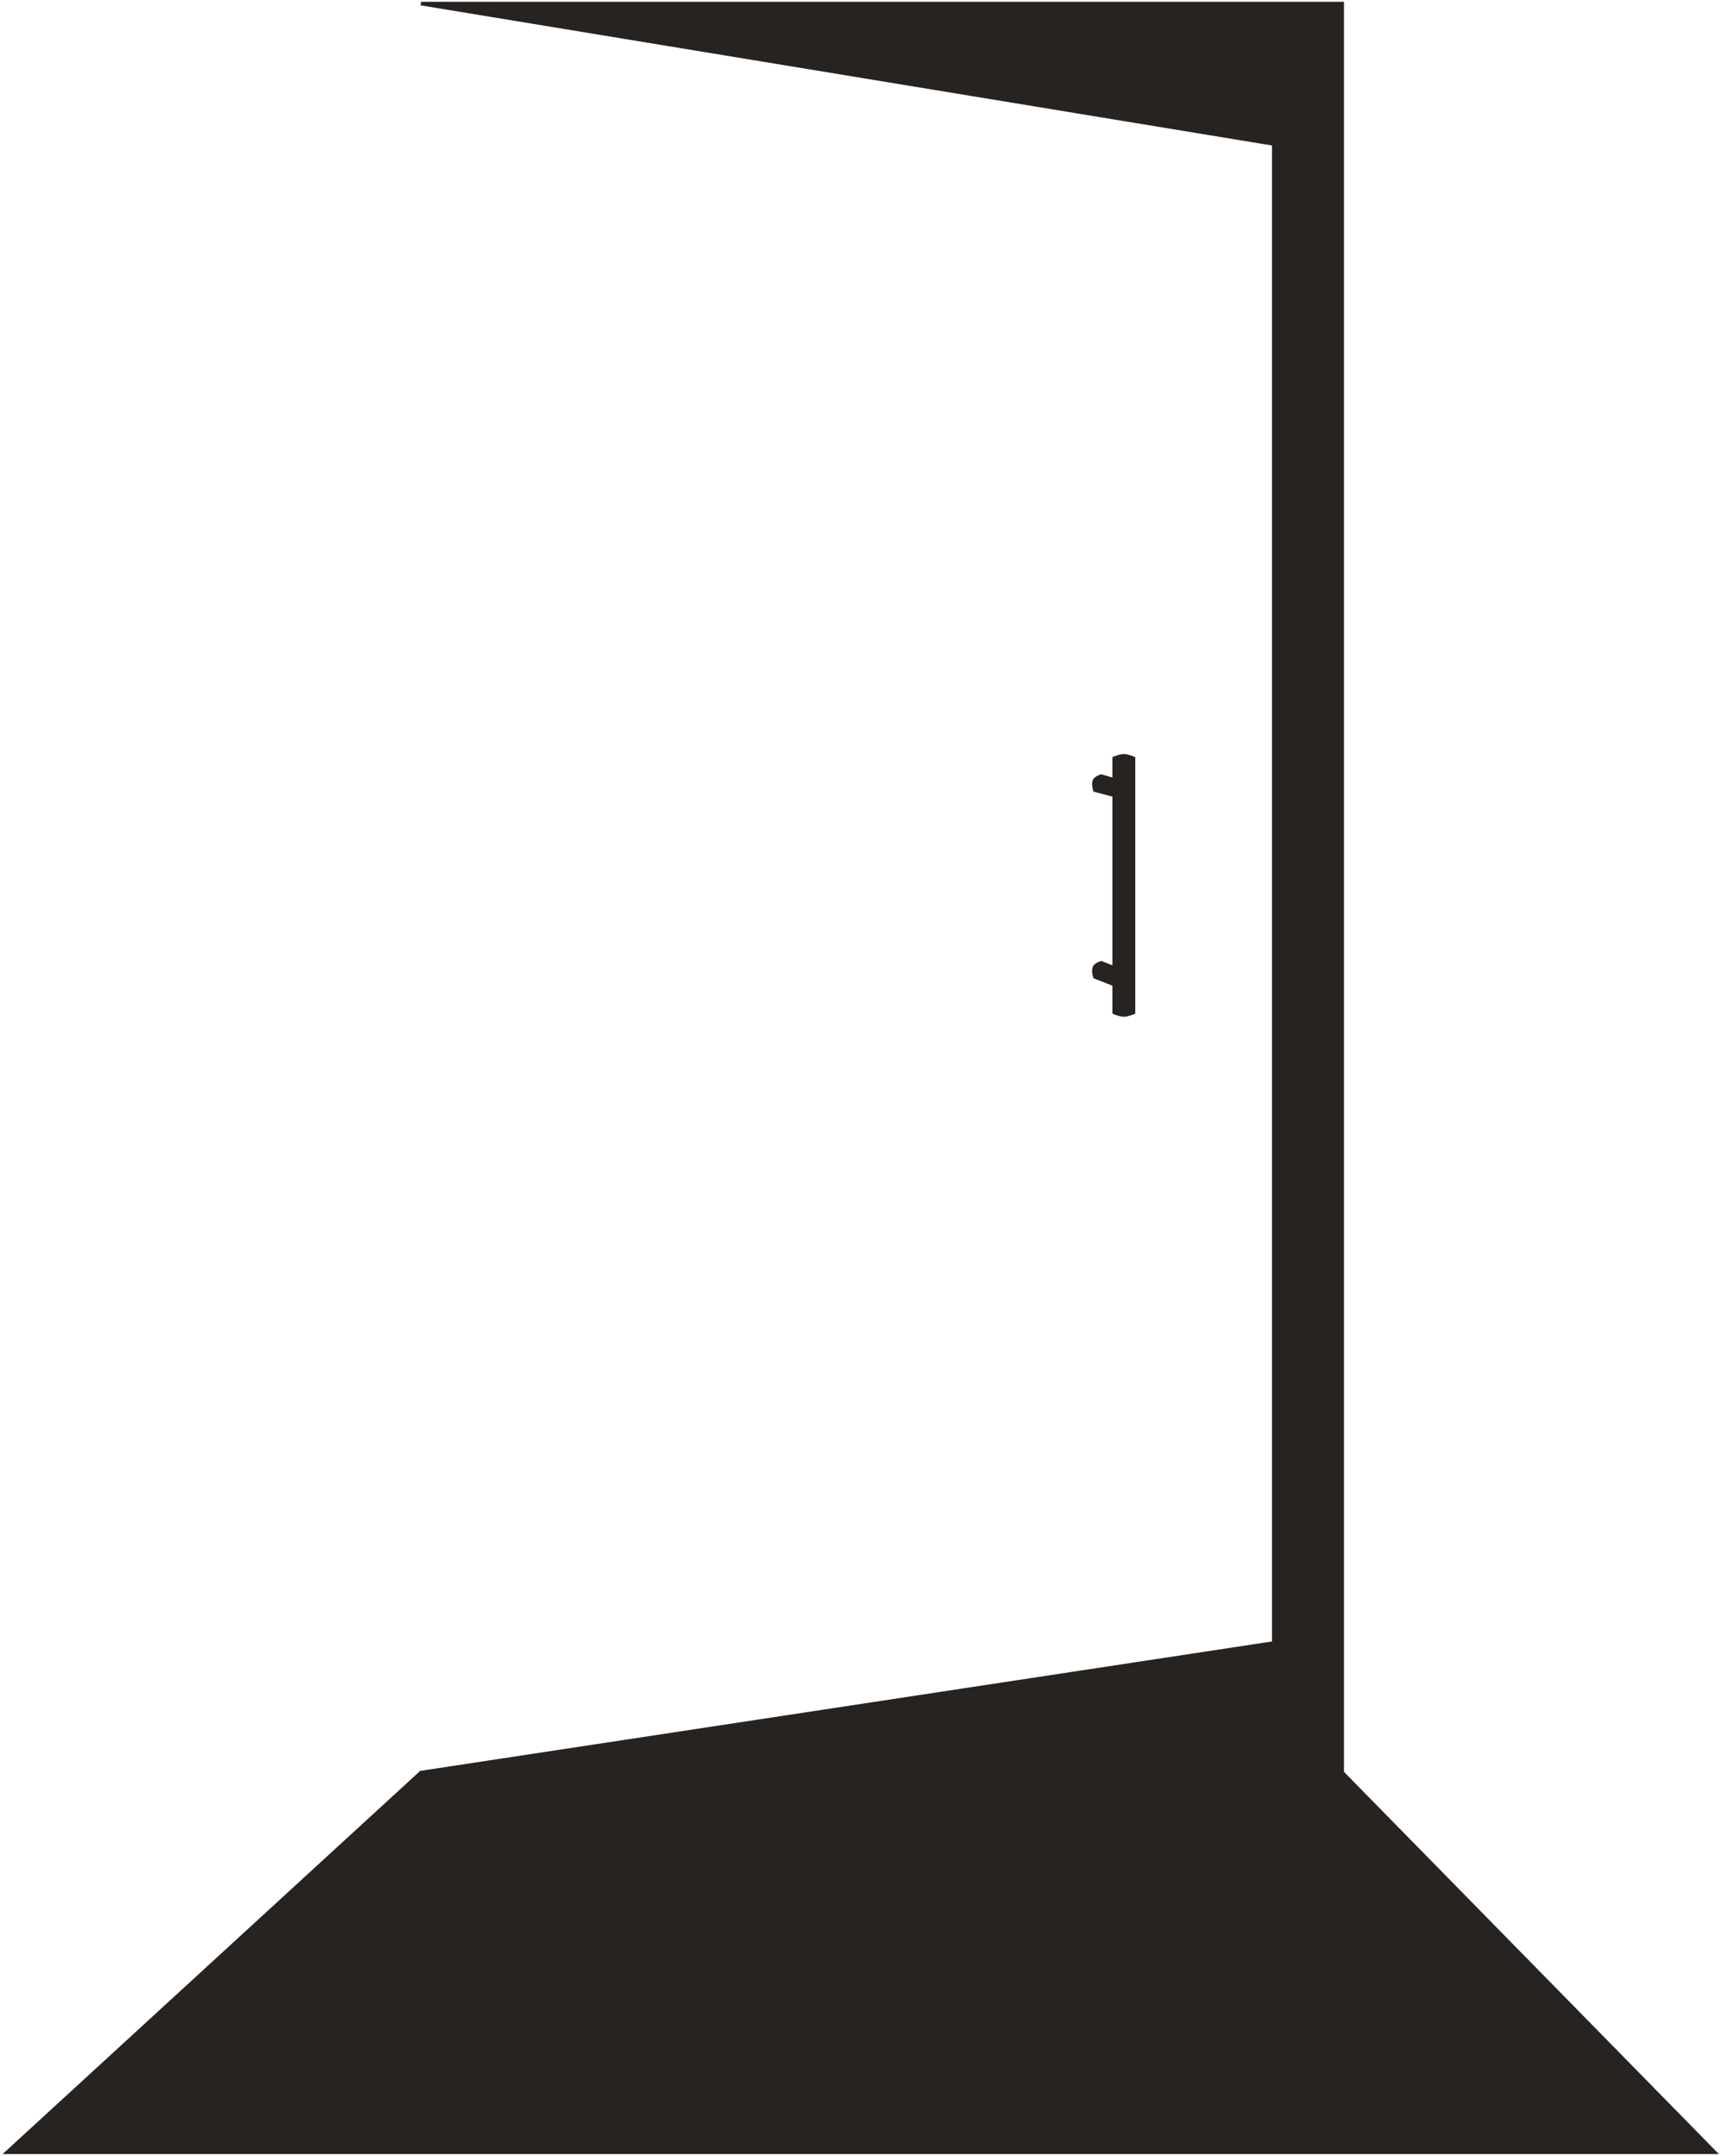 <?xml version="1.0" encoding="UTF-8"?> <svg xmlns="http://www.w3.org/2000/svg" width="478" height="599" viewBox="0 0 478 599" fill="none"><path d="M315 210.706V281.294C315 281.294 313.403 282 312.32 282C311.237 282 309.641 281.294 309.641 281.294V273.529L304.282 271.412C304.282 271.412 303.648 269.496 304.282 268.588C304.744 267.927 306.068 267.529 306.068 267.529L309.641 268.941V220.941L304.282 219.529C304.282 219.529 303.648 217.614 304.282 216.706C304.744 216.044 306.068 215.647 306.068 215.647L309.641 216.706V210.706C309.641 210.706 311.237 210 312.32 210C313.403 210 315 210.706 315 210.706Z" fill="#272320"></path><path d="M309.641 273.529V281.294C309.641 281.294 311.237 282 312.32 282C313.403 282 315 281.294 315 281.294V210.706C315 210.706 313.403 210 312.32 210C311.237 210 309.641 210.706 309.641 210.706V216.706M309.641 273.529L304.282 271.412C304.282 271.412 303.648 269.496 304.282 268.588C304.744 267.927 306.068 267.529 306.068 267.529L309.641 268.941M309.641 273.529V268.941M309.641 268.941V220.941M309.641 220.941L304.282 219.529C304.282 219.529 303.648 217.614 304.282 216.706C304.744 216.044 306.068 215.647 306.068 215.647L309.641 216.706M309.641 220.941V216.706" stroke="#272320"></path><path d="M373 1H117L354 40V456.5L117 492.5L2 598H476.5L373 492.5V1Z" fill="#272320" stroke="#272320"></path></svg> 
